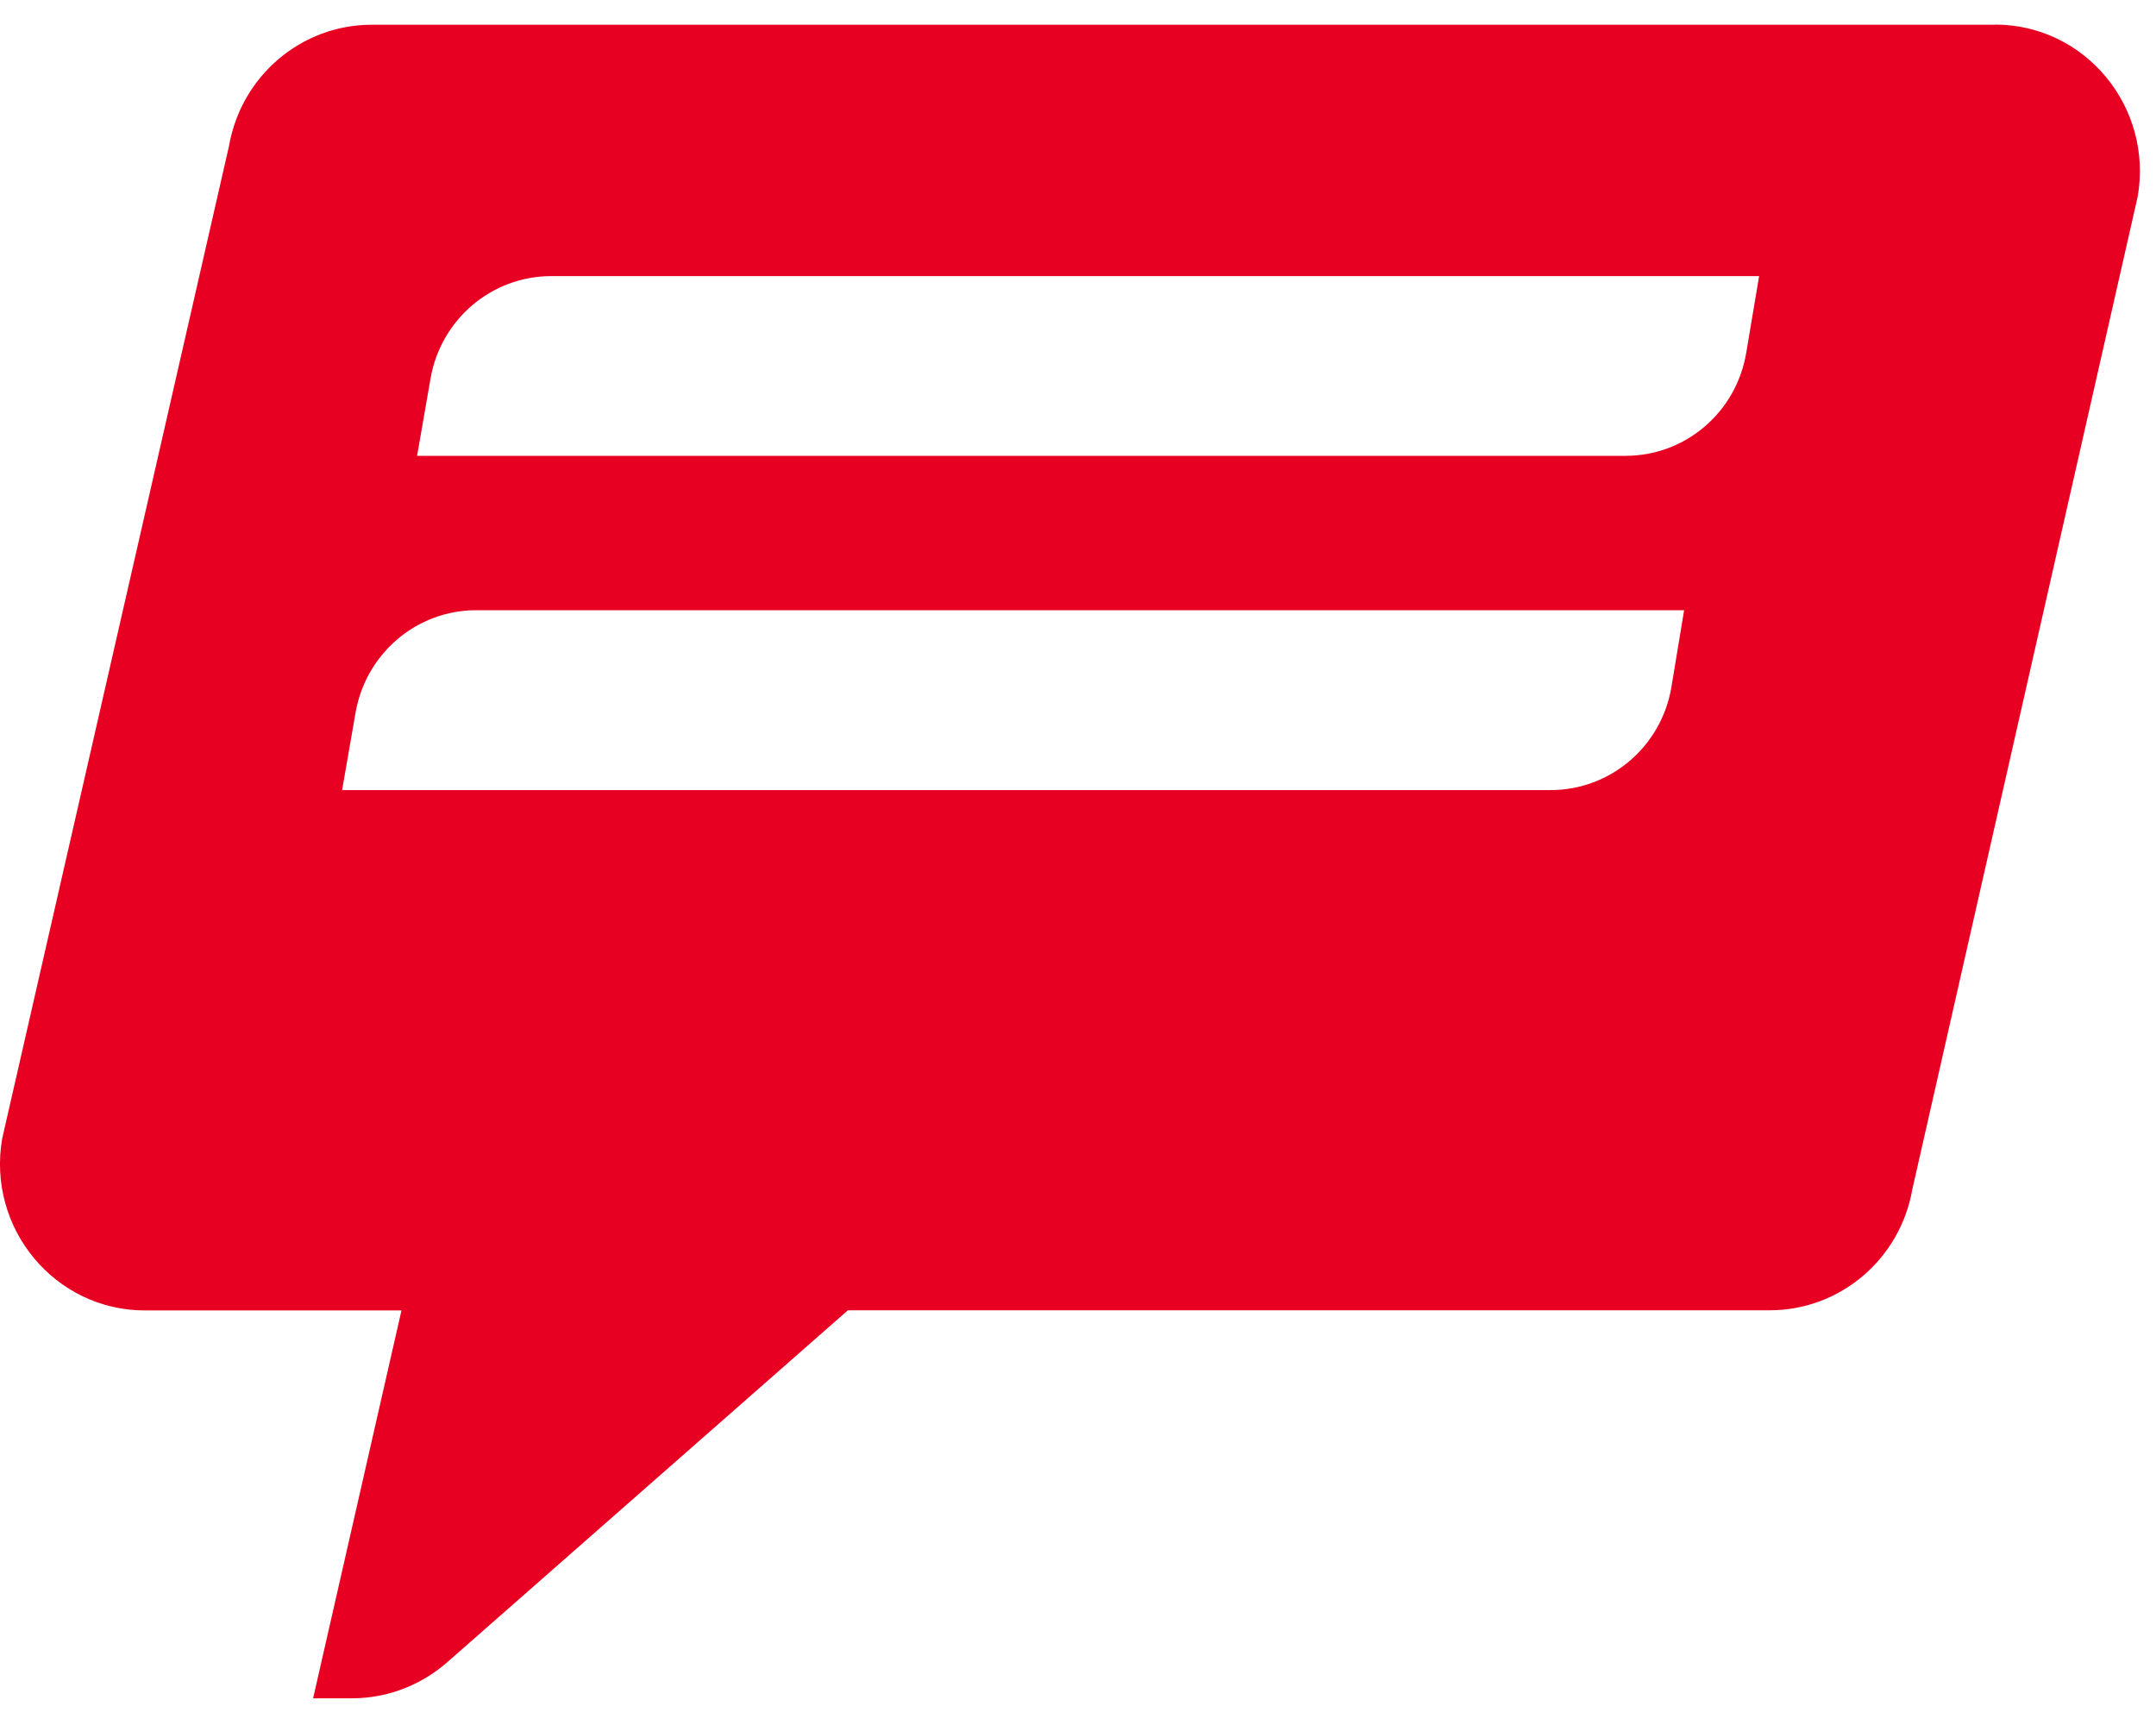 <svg width="70" height="56" viewBox="0 0 70 56" fill="none" xmlns="http://www.w3.org/2000/svg">
<path d="M56.696 11.452C56.374 13.384 54.721 14.798 52.777 14.798H13.542L13.98 12.279C14.318 10.363 15.966 8.964 17.894 8.964H57.114L56.696 11.452ZM54.267 22.303C53.944 24.235 52.286 25.649 50.347 25.649H11.107L11.545 23.13C11.883 21.208 13.531 19.81 15.459 19.81H54.679L54.267 22.303ZM64.767 0.803H12.068C9.786 0.803 7.832 2.463 7.436 4.737L0.072 36.959C-0.435 39.873 1.784 42.542 4.705 42.542H13.035L10.166 55.133H11.429C12.565 55.133 13.658 54.717 14.519 53.964L27.529 42.537H57.457C59.739 42.537 61.693 40.882 62.089 38.608L69.405 6.386C69.912 3.472 67.699 0.798 64.773 0.798" fill="#E70022"/>
</svg>
